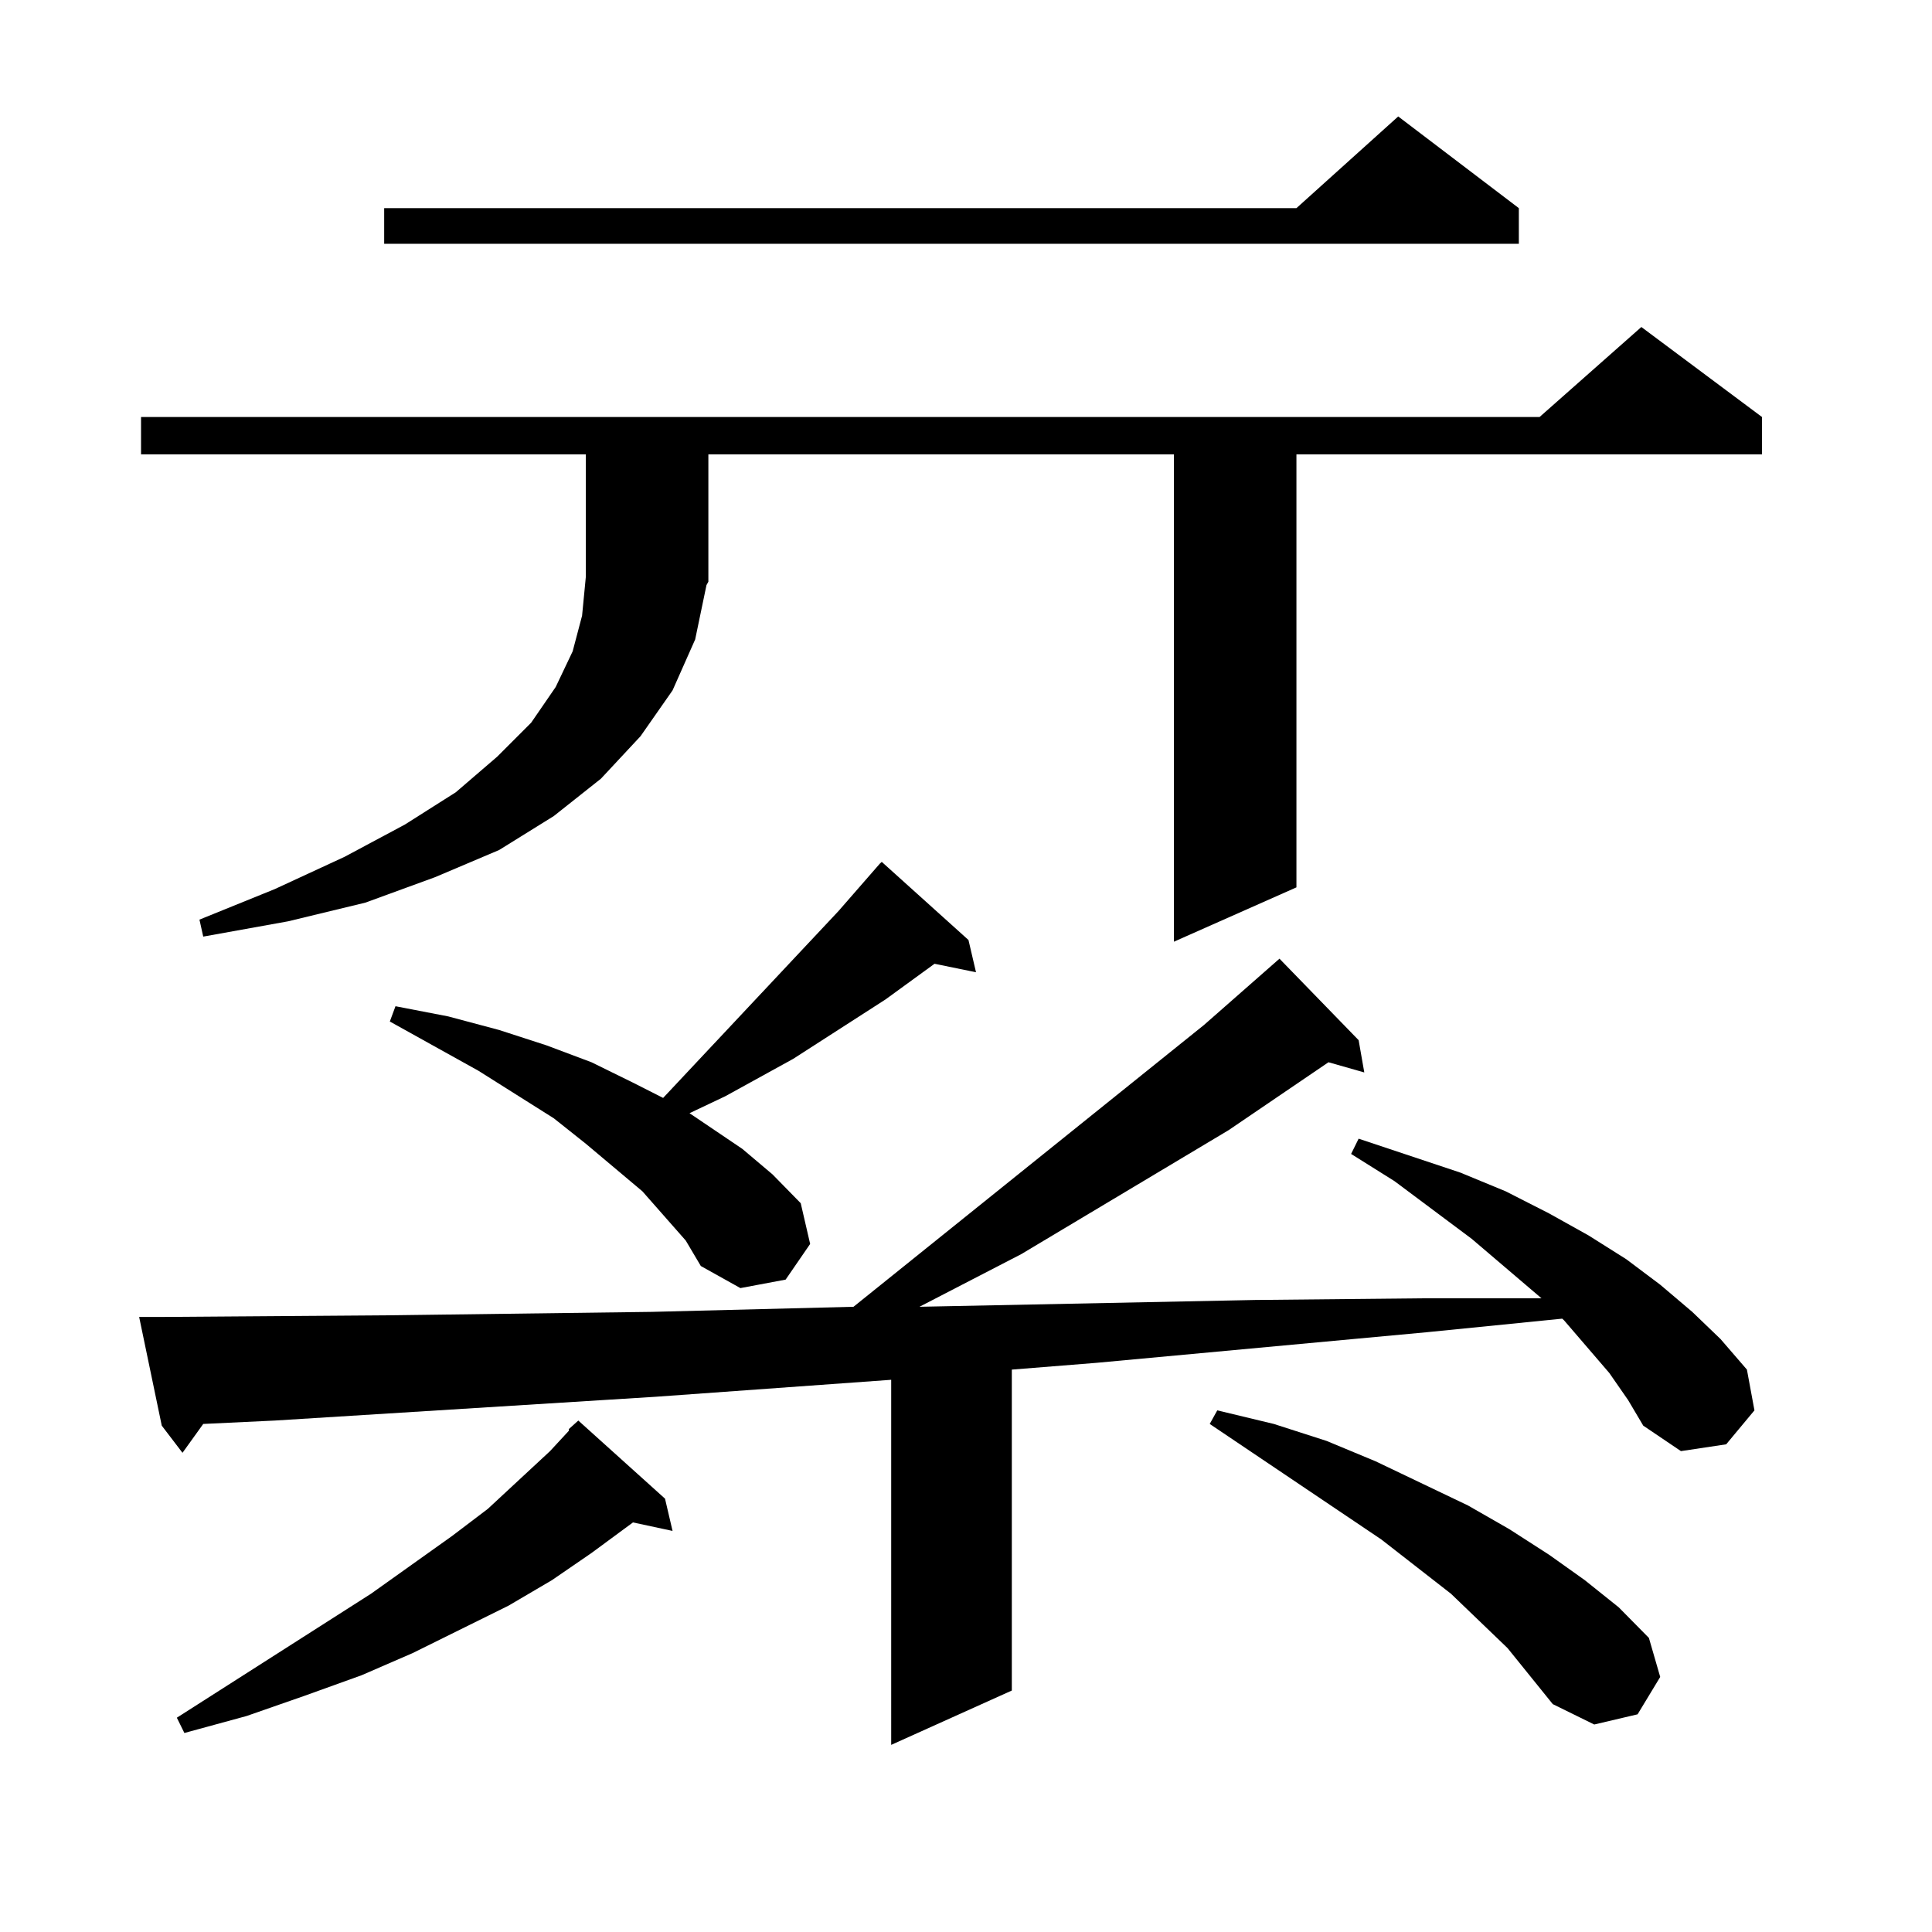 <?xml version="1.0" encoding="utf-8"?>
<!-- Generator: Adobe Illustrator 16.0.0, SVG Export Plug-In . SVG Version: 6.00 Build 0)  -->
<!DOCTYPE svg PUBLIC "-//W3C//DTD SVG 1.1//EN" "http://www.w3.org/Graphics/SVG/1.1/DTD/svg11.dtd">
<svg version="1.1" id="图层_1" xmlns="http://www.w3.org/2000/svg" xmlns:xlink="http://www.w3.org/1999/xlink" x="0px" y="0px"
	 width="1000px" height="1000px" viewBox="0 0 1000 1000" enable-background="new 0 0 1000 1000" xml:space="preserve">
<path d="M832.979,710.664l-23.414-27.246l-0.976-0.879l-70.242,7.031l-170.728,15.82l-43.901,3.516V875.02l-62.438,28.125V714.18
	l-121.948,8.789l-197.068,12.305l-37.072,1.758l-10.731,14.941L83.729,737.91l-11.707-56.25h10.731l119.997-0.879l134.631-1.758
	l104.388-2.637l181.459-145.898l39.023-34.277l40.975,42.188l2.927,16.699l-18.536-5.273l-51.706,35.156l-107.314,64.16
	l-52.682,27.246l173.654-3.516l87.803-0.879h60.486l-36.097-30.762l-39.999-29.883l-22.438-14.063l3.902-7.91l52.682,17.578
	l23.414,9.668l22.438,11.426l20.487,11.426l19.512,12.305l17.561,13.184l16.585,14.063l14.634,14.063l13.658,15.82L908.1,730
	l-14.634,17.578l-23.414,3.516L850.54,737.91l-7.805-13.184L832.979,710.664z M365.674,302.852l-5.854,28.125l-11.707,26.367
	l-16.585,23.73l-20.487,21.973l-24.39,19.336l-28.292,17.578l-33.17,14.063l-36.097,13.184l-39.999,9.668l-43.901,7.91l-1.951-8.789
	l39.023-15.82l36.097-16.699l31.219-16.699l26.341-16.699l21.463-18.457l17.561-17.578l12.683-18.457l8.78-18.457l4.878-18.457
	l1.951-20.215v-63.281H72.998V215.84h723.885l52.682-46.582l62.438,46.582v19.336h-240.97v224.121l-63.413,28.125V235.176h-240.97
	v65.918L365.674,302.852z M344.211,775.703l3.902,16.699l-20.487-4.395l-21.463,15.82l-20.487,14.063l-22.438,13.184l-49.755,24.609
	l-26.341,11.426l-29.268,10.547l-30.243,10.547l-32.194,8.789l-3.902-7.91l100.485-64.16l41.95-29.883l18.536-14.063l32.194-29.883
	l9.756-10.547v-0.879l4.878-4.395L344.211,775.703z M786.151,107.734v18.457H198.849v-18.457h472.184l52.682-47.461L786.151,107.734
	z M354.942,642.109l-22.438-25.488l-29.268-24.609l-16.585-13.184l-39.023-24.609l-45.853-25.488l2.927-7.91l27.316,5.273
	l26.341,7.031l24.39,7.91l23.414,8.789l21.463,10.547l15.609,7.91l90.729-96.68l21.463-24.609l0.976-0.879l44.877,40.43
	l3.902,16.699l-21.463-4.395l-25.365,18.457l-47.804,30.762l-35.121,19.336l-18.536,8.789l27.316,18.457l15.609,13.184
	l14.634,14.941l4.878,21.094l-12.683,18.457l-23.414,4.395l-20.487-11.426L354.942,642.109z M780.298,853.047l-29.268-28.125
	l-36.097-28.125l-88.778-59.766l3.902-7.031l29.268,7.031l27.316,8.789l25.365,10.547l47.804,22.852l21.463,12.305l20.487,13.184
	l18.536,13.184l17.561,14.063l15.609,15.82l5.854,20.215l-11.707,19.336l-22.438,5.273l-21.463-10.547L780.298,853.047z"/>
</svg>
